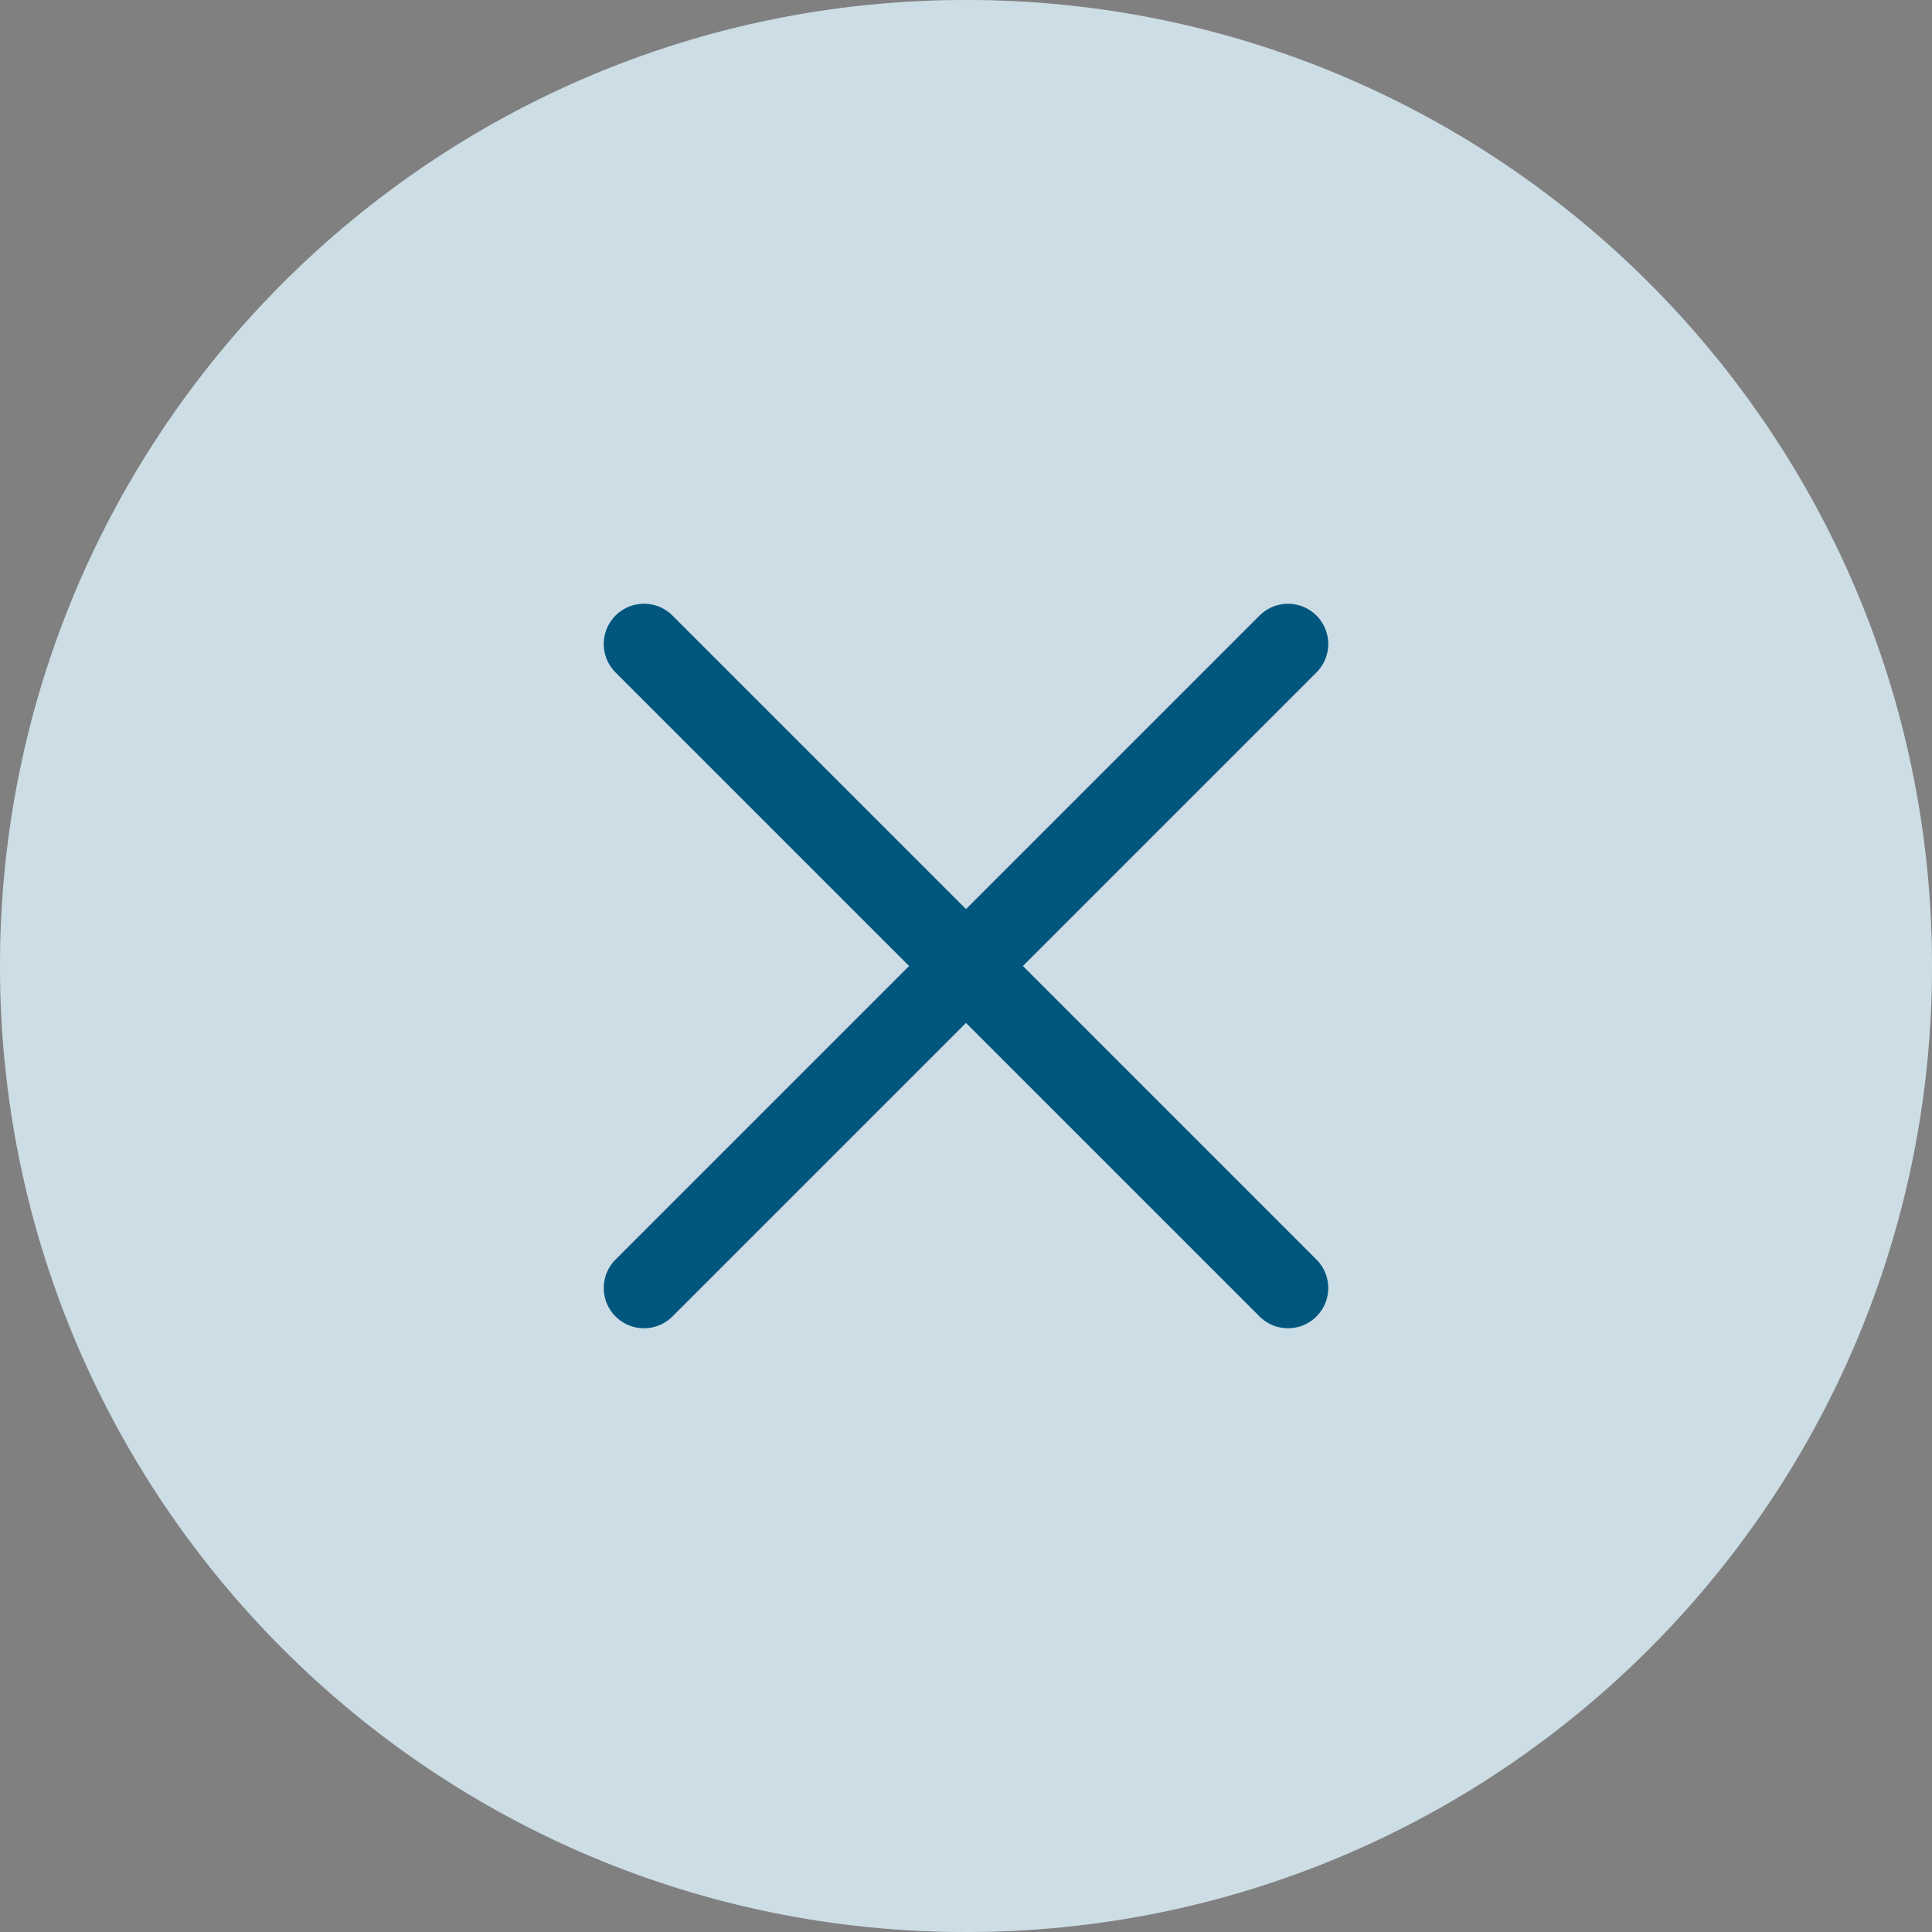 <svg width="24" height="24" viewBox="0 0 24 24" fill="none" xmlns="http://www.w3.org/2000/svg">
<rect x="0" y="0" width="24" height="24" fill="#808080" stroke="none"/>
<g clip-path="url(#clip0_7937_6471)">
<path d="M12 24C5.373 24 0 18.627 0 12C0 5.373 5.373 0 12 0C18.627 0 24 5.373 24 12C24 18.627 18.627 24 12 24Z" fill="white"/>
<path d="M12 24C5.373 24 0 18.627 0 12C0 5.373 5.373 0 12 0C18.627 0 24 5.373 24 12C24 18.627 18.627 24 12 24Z" fill="#01567D" fill-opacity="0.2"/>
<path d="M16 16L8 8" stroke="#01567D" stroke-linecap="round" stroke-linejoin="round"/>
<path d="M16 8L8 16" stroke="#01567D" stroke-linecap="round" stroke-linejoin="round"/>
</g>
<defs>
<clipPath id="clip0_7937_6471">
<rect width="24" height="24" fill="white" transform="matrix(-1 0 0 1 24 0)"/>
</clipPath>
</defs>
</svg>
